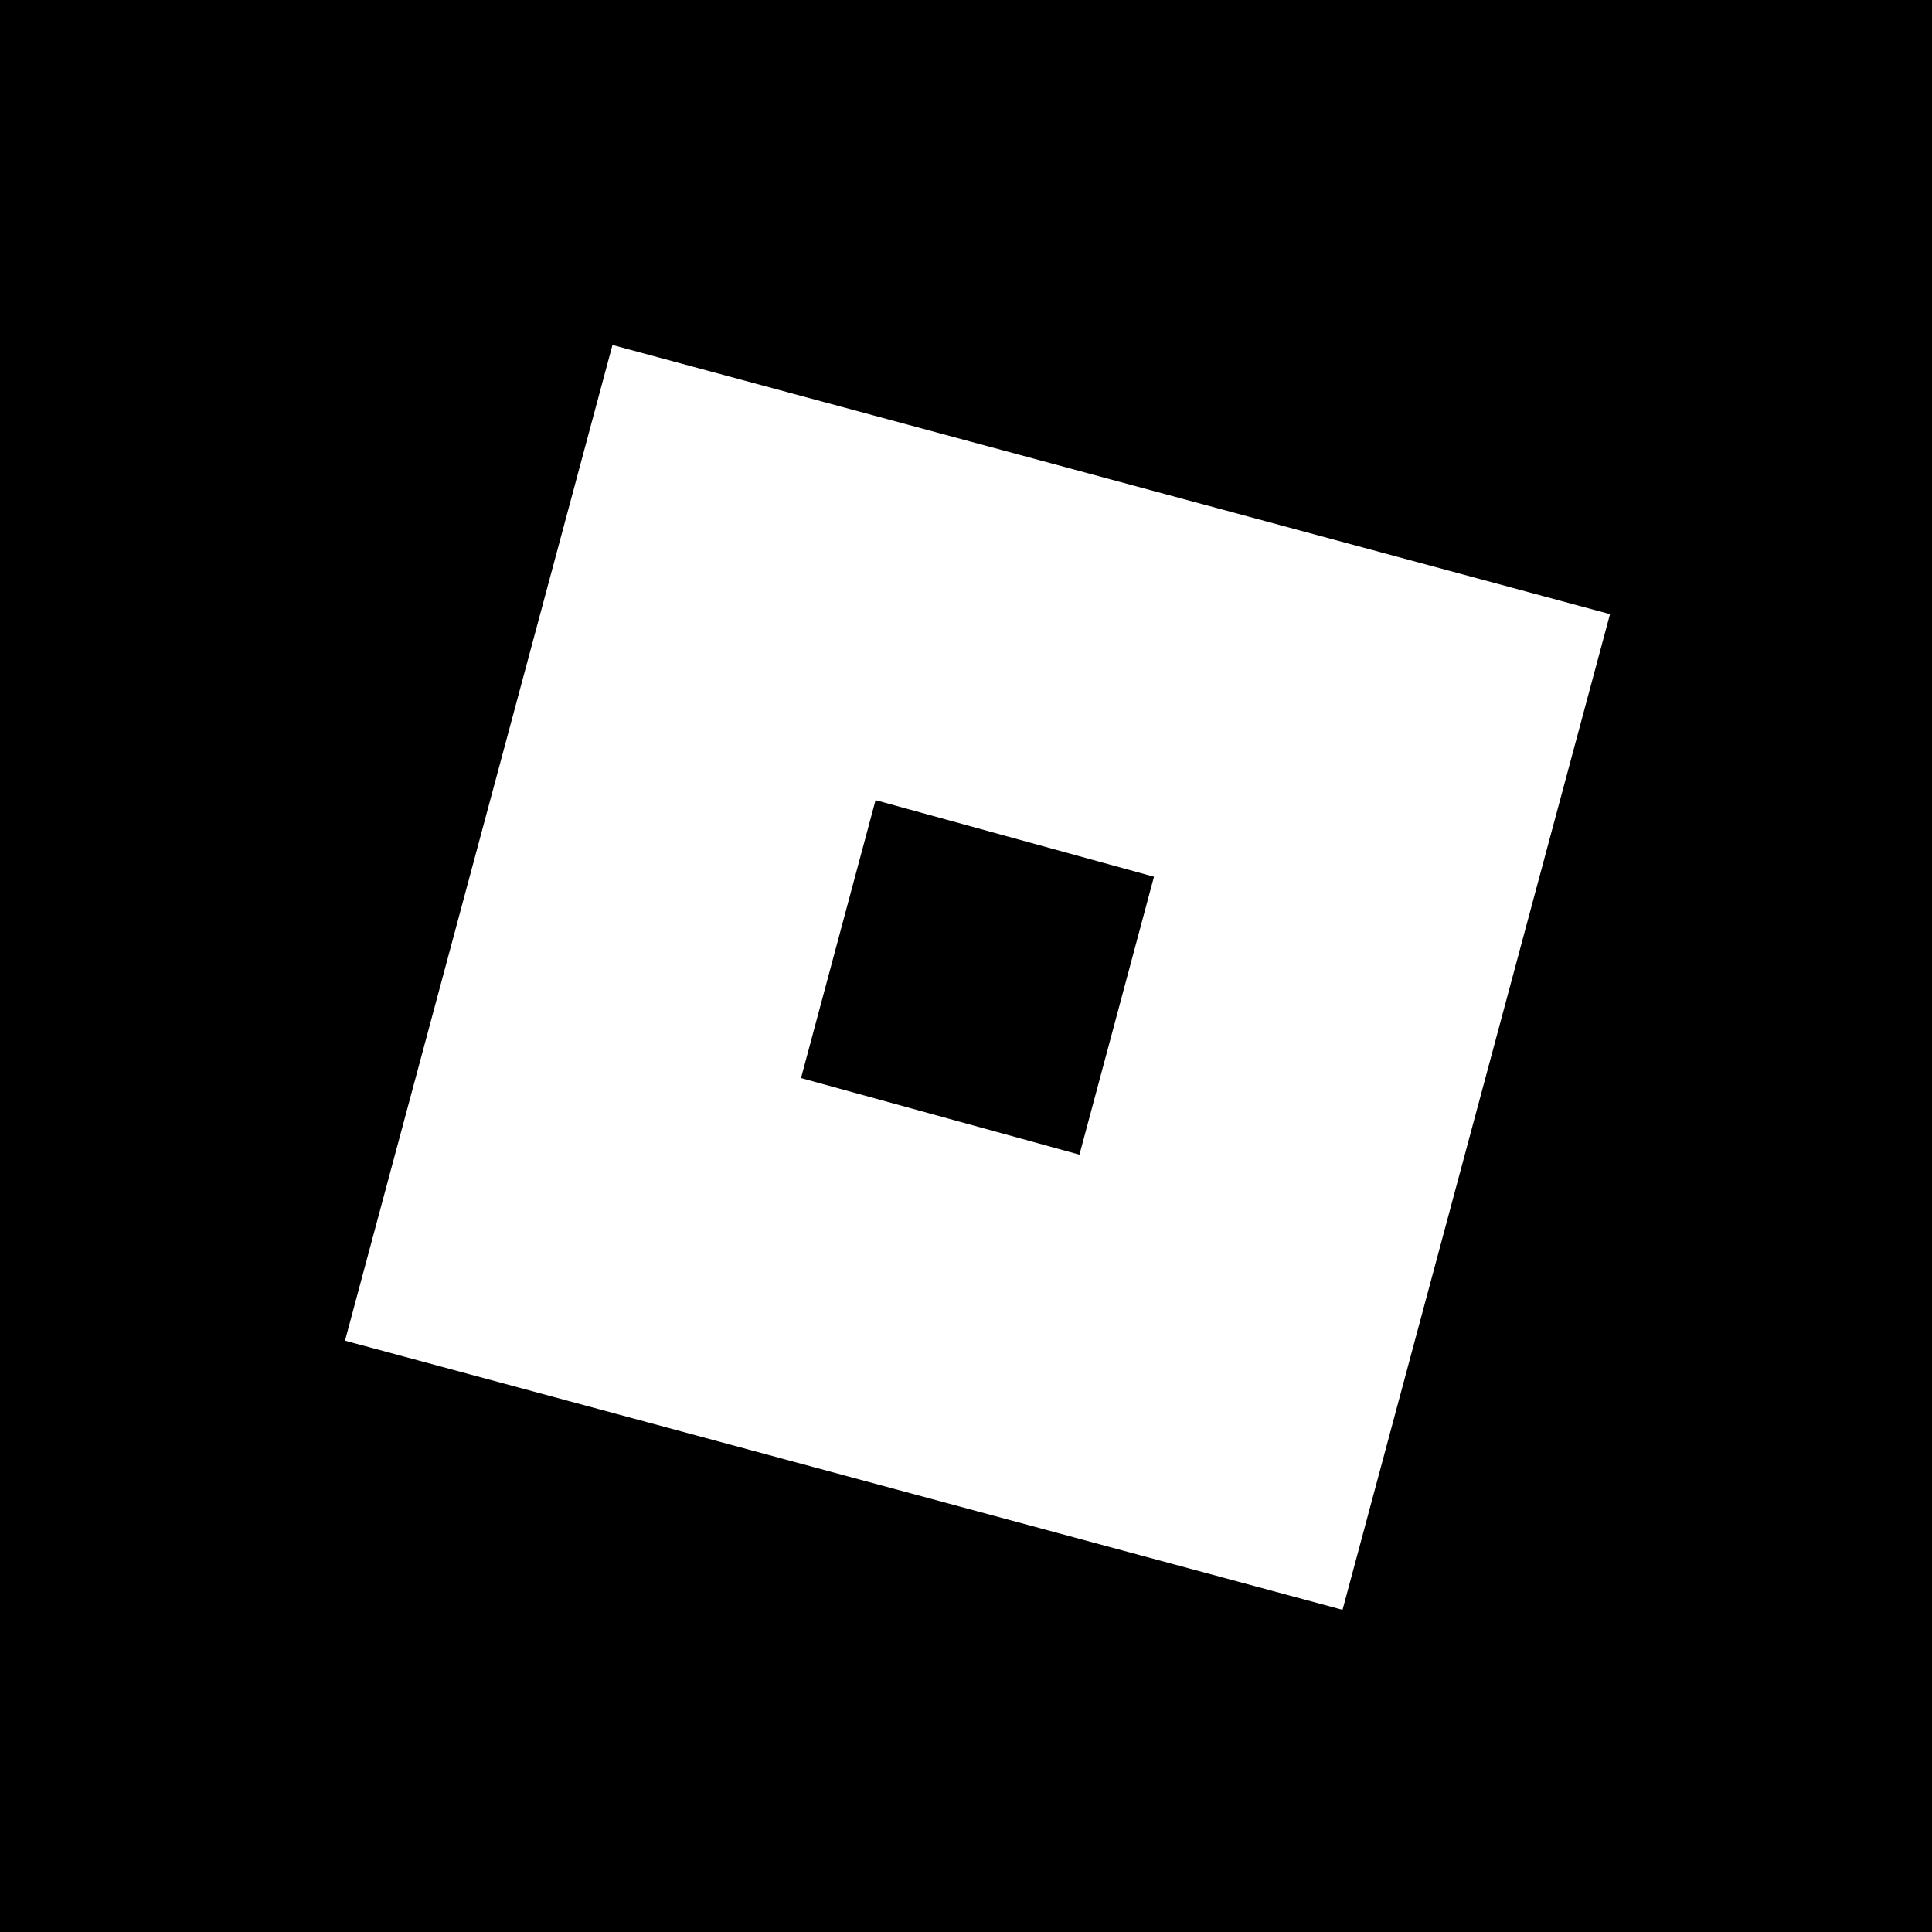 <svg width="84" height="84" viewBox="0 0 84 84" fill="none" xmlns="http://www.w3.org/2000/svg">
<rect x="0" y="0" width="84" height="84" fill="#808080" stroke="none"/>
<g clip-path="url(#clip0_235_127)">
<rect width="84" height="84" fill="black"/>
<path d="M58.371 69.992L15 58.29L26.629 15L48.315 20.851L70 26.702L58.371 69.992ZM50.173 38.119L38.068 34.789L34.827 46.872L46.932 50.203L50.173 38.119Z" fill="white"/>
</g>
<defs>
<clipPath id="clip0_235_127">
<rect width="84" height="84" fill="white"/>
</clipPath>
</defs>
</svg>
